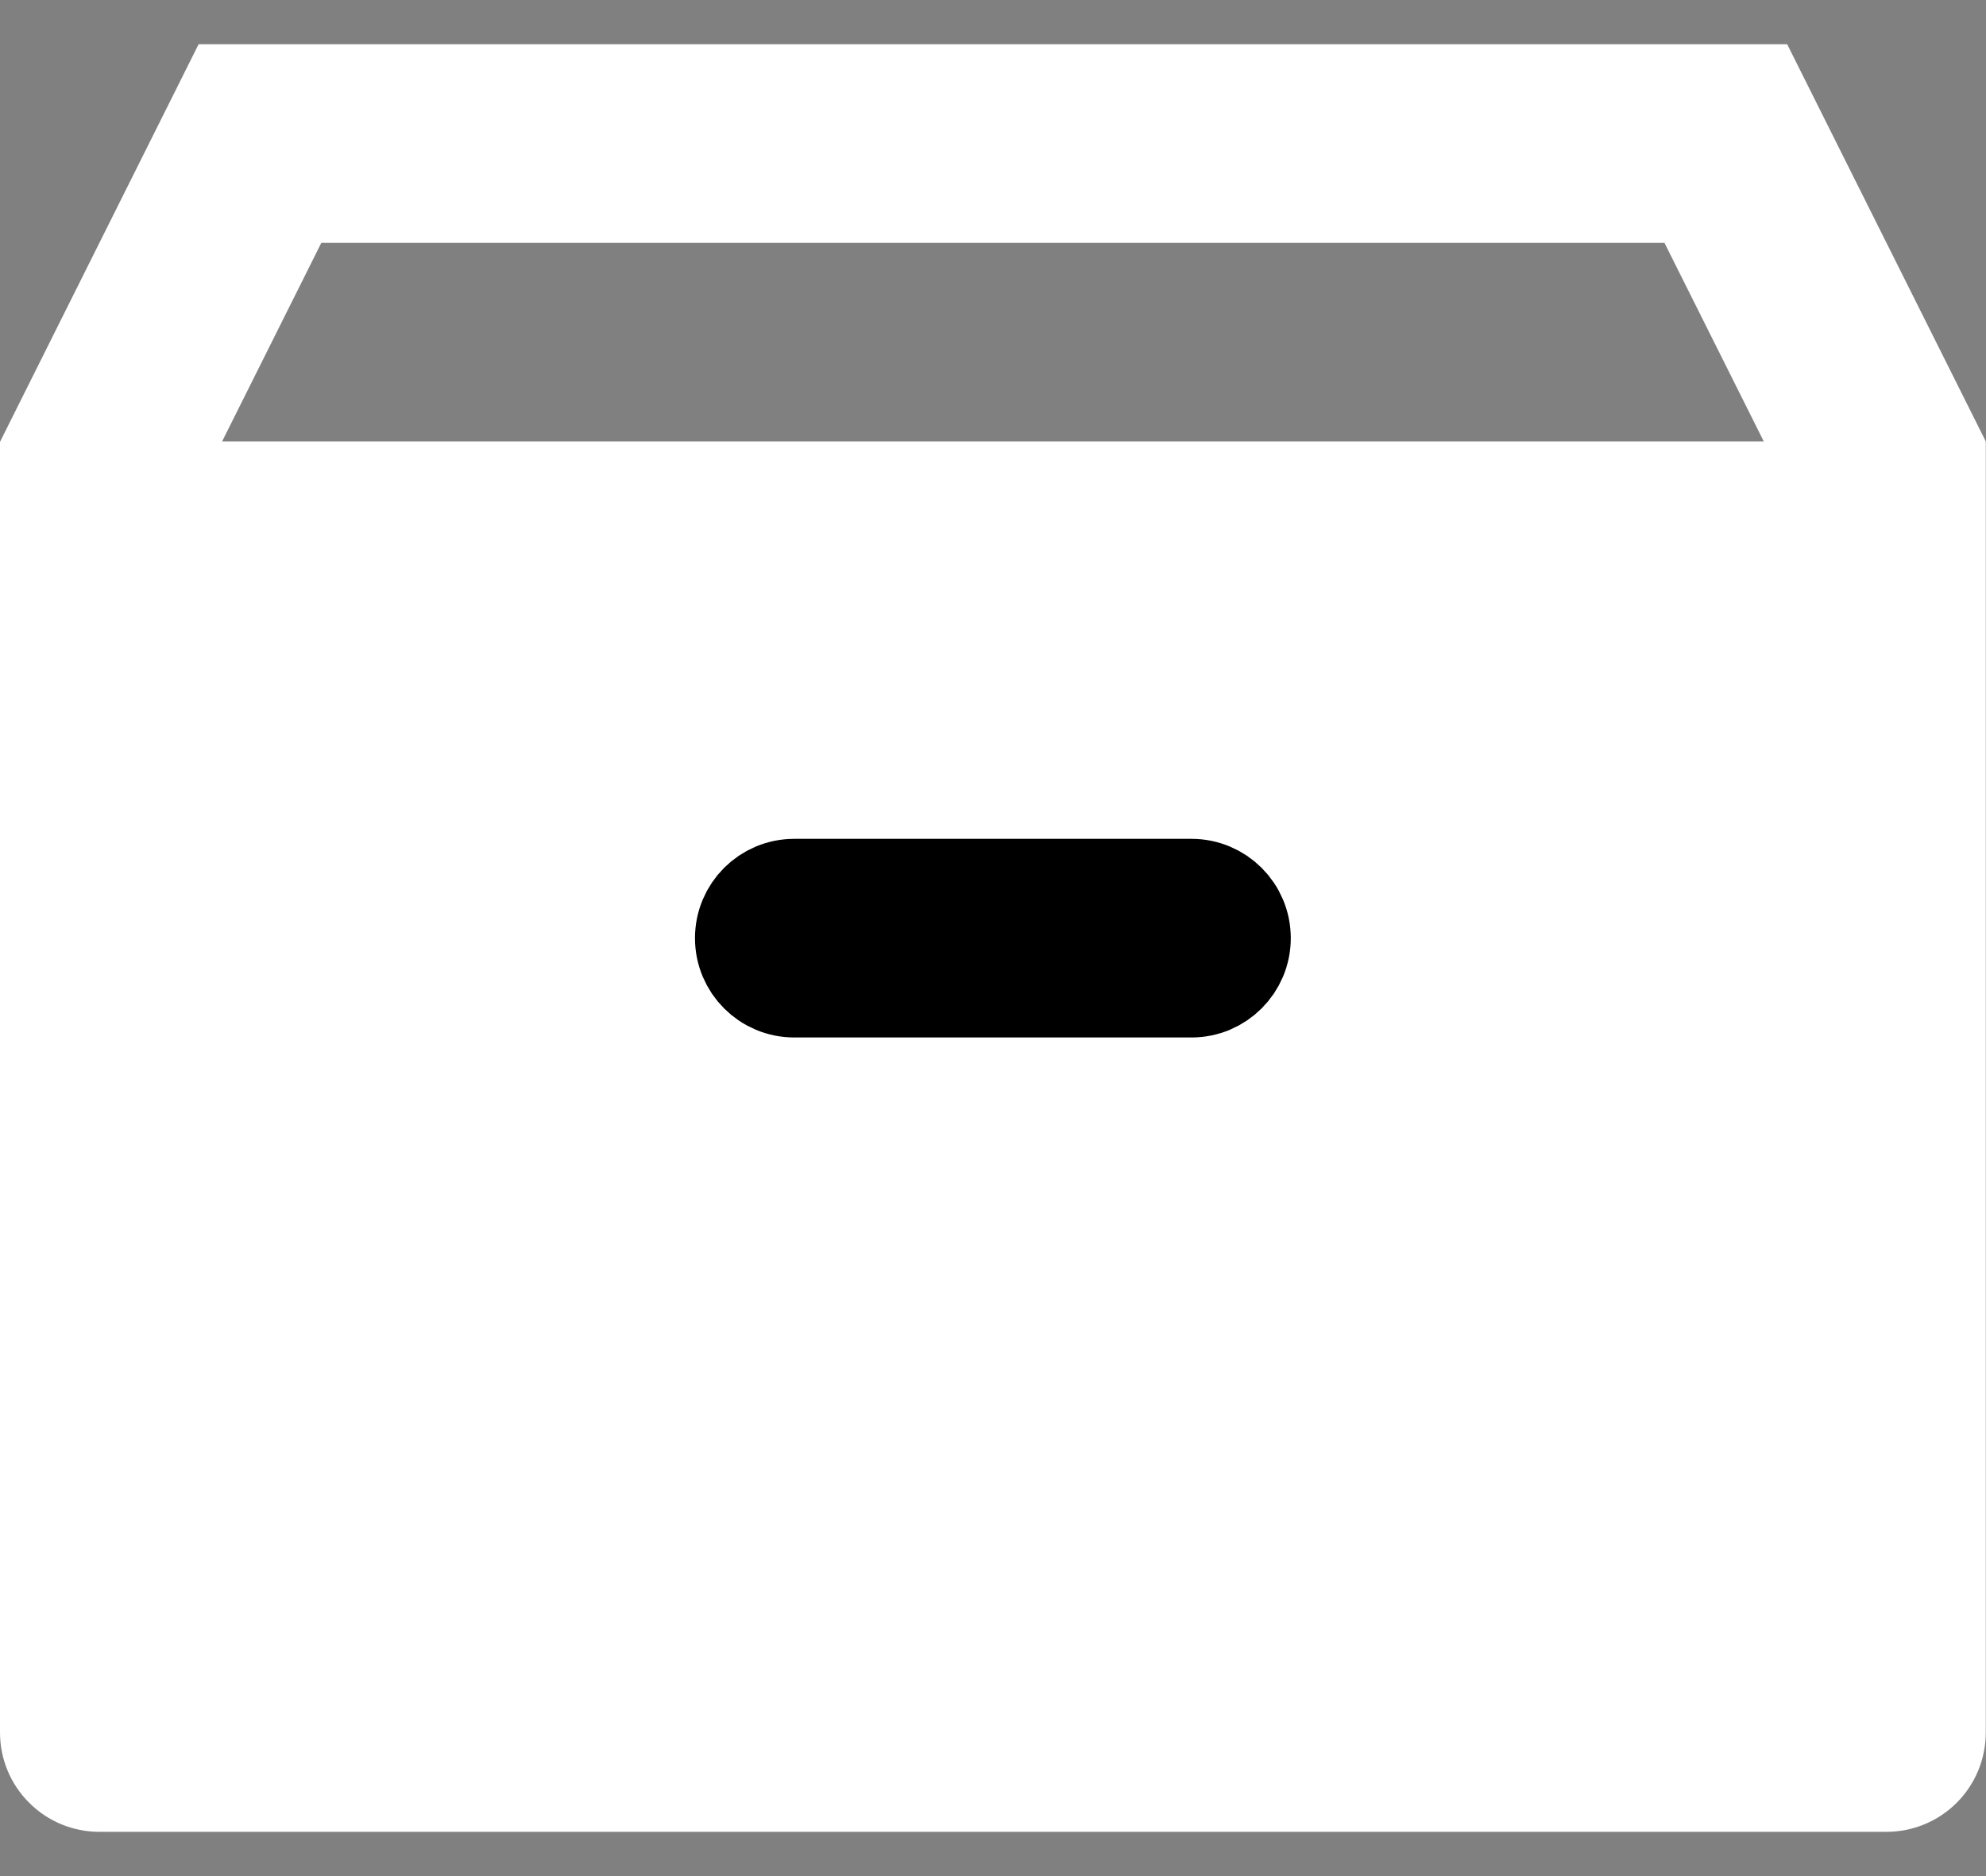 <svg width="18" height="17" viewBox="0 0 18 17" fill="none" xmlns="http://www.w3.org/2000/svg">
<rect x="0" y="0" width="18" height="17" fill="#808080" stroke="none"/>
<path d="M17.998 15.699V4L16.198 0.401H1.8L0 4.004V15.699C0 15.938 0.095 16.167 0.264 16.335C0.432 16.504 0.661 16.599 0.9 16.599H17.098C17.337 16.599 17.566 16.504 17.735 16.335C17.903 16.167 17.998 15.938 17.998 15.699ZM2.912 2.201H15.086L15.986 4H2.013L2.912 2.201ZM6.299 7.6H11.699V9.4H6.299V7.6Z" fill="white"/>
<path d="M12.598 6.7H5.398V10.3H12.598V6.7Z" fill="white"/>
<path d="M10.799 8.051H7.199C6.95 8.051 6.749 8.252 6.749 8.501C6.749 8.749 6.95 8.951 7.199 8.951H10.799C11.047 8.951 11.249 8.749 11.249 8.501C11.249 8.252 11.047 8.051 10.799 8.051Z" stroke="black" stroke-width="0.9"/>
</svg>
